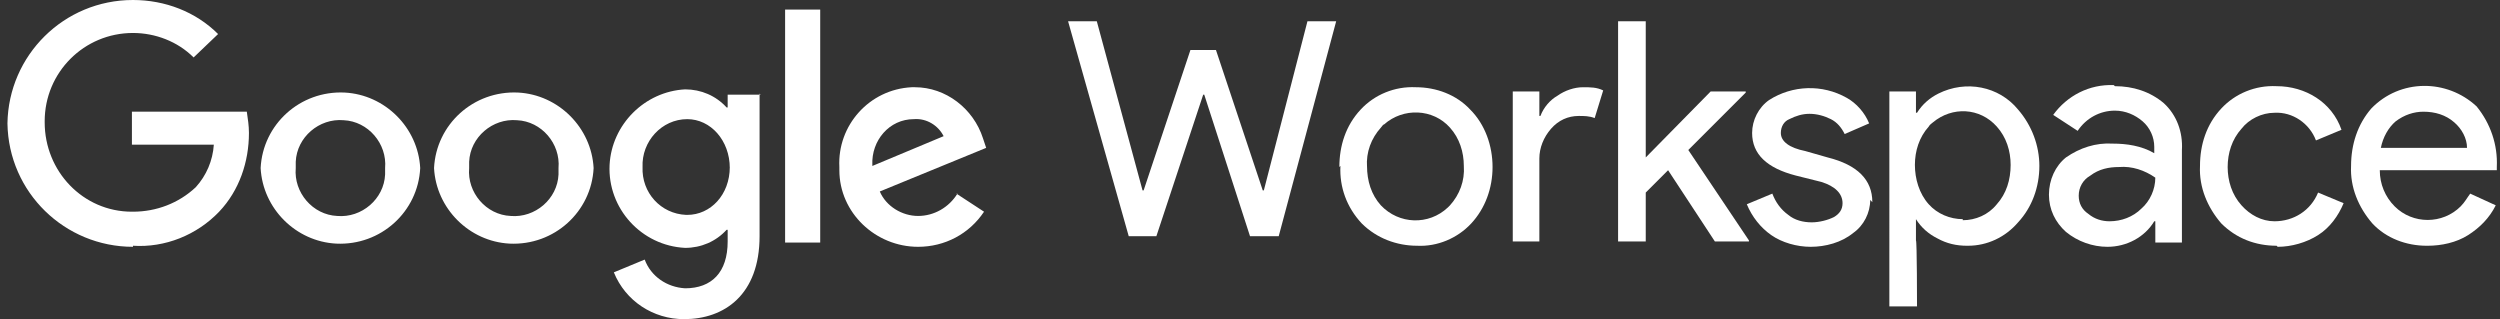 <svg xmlns="http://www.w3.org/2000/svg" id="Layer_1" data-name="Layer 1" width="235" height="30" viewBox="0 0 235 30"><rect x="0" y="0" width="235" height="30" fill="#333333" stroke="none"/><defs><style> .cls-1 { fill: #fff; fill-rule: evenodd; stroke-width: 0px; } </style></defs><g id="Landing-Page-Partner"><g id="Header"><g id="Group"><g id="Group-2"><g id="GW-lockup"><polygon id="Fill-1" class="cls-1" points="122.9 2 125.6 2 120.2 22.2 117.5 22.2 113.2 8.9 113.1 8.9 108.7 22.2 106.1 22.2 100.4 2 103.1 2 107.4 17.9 107.5 17.9 111.9 4.7 114.3 4.7 118.7 17.9 118.8 17.9 122.9 2"></polygon><g id="Group-18"><path id="Fill-2" class="cls-1" d="M128.5,15.6c0,1.4.4,2.7,1.3,3.7,1.7,1.8,4.5,1.9,6.3.2,0,0,.2-.2.2-.2.9-1,1.4-2.3,1.3-3.7,0-1.3-.4-2.6-1.3-3.6-1.6-1.8-4.4-1.9-6.2-.3-.1,0-.2.2-.3.3-.9,1-1.4,2.3-1.3,3.7M125.9,15.7c0-2,.6-3.9,2-5.4,1.3-1.4,3.2-2.2,5.2-2.1,1.9,0,3.8.7,5.1,2.1,1.4,1.4,2.1,3.4,2.1,5.4,0,2-.7,3.9-2,5.3-1.3,1.4-3.2,2.2-5.1,2.1-1.9,0-3.8-.7-5.2-2.1-1.4-1.5-2.1-3.4-2-5.4"></path><path id="Fill-4" class="cls-1" d="M144.8,22.7h-2.6v-14.1h2.5v2.3h.1c.3-.8.9-1.5,1.6-1.9.7-.5,1.6-.8,2.4-.8.7,0,1.3,0,1.9.3l-.8,2.6c-.5-.2-1-.2-1.5-.2-1,0-1.9.4-2.6,1.2-.7.8-1.1,1.8-1.1,2.8v7.8Z"></path><polygon id="Fill-6" class="cls-1" points="164.4 22.7 161.2 22.7 156.8 16 154.7 18.1 154.7 22.7 152.1 22.7 152.1 2 154.7 2 154.7 14.8 160.8 8.6 164.1 8.6 164.1 8.7 158.7 14.1 164.4 22.6 164.4 22.7"></polygon><path id="Fill-8" class="cls-1" d="M175.8,18.8c0,1.2-.6,2.4-1.6,3.1-1.1.9-2.6,1.3-4,1.3-1.3,0-2.7-.4-3.7-1.1-1-.7-1.8-1.7-2.3-2.9l2.4-1c.3.8.8,1.5,1.5,2,.6.5,1.4.7,2.2.7.7,0,1.5-.2,2.1-.5.5-.3.8-.7.8-1.3,0-.9-.7-1.6-2-2l-2.4-.6c-2.7-.7-4.1-2-4.1-4,0-1.2.6-2.4,1.6-3.1,2.2-1.4,5-1.5,7.3-.2.9.5,1.7,1.4,2.1,2.4l-2.3,1c-.3-.6-.7-1.1-1.3-1.4-.6-.3-1.3-.5-2-.5-.7,0-1.3.2-1.9.5-.5.2-.8.7-.8,1.3,0,.8.8,1.4,2.3,1.7l2.1.6c2.8.7,4.2,2.1,4.2,4.2"></path><path id="Fill-10" class="cls-1" d="M184.5,20.7c1.2,0,2.4-.5,3.2-1.5.9-1,1.3-2.3,1.3-3.7,0-1.3-.4-2.6-1.3-3.6-1.6-1.8-4.2-1.9-6-.4-.1.1-.3.2-.4.4-.9,1-1.3,2.3-1.3,3.6,0,1.3.4,2.7,1.3,3.7.8.9,2,1.4,3.2,1.4M184.9,23.1c-1,0-1.9-.2-2.8-.7-.8-.4-1.5-1-2-1.8h0v2c.1,0,.1,6.2.1,6.2h-2.6V8.6h2.5v2h.1c.5-.8,1.2-1.4,2-1.8,2.6-1.3,5.7-.7,7.5,1.5,1.3,1.5,2,3.4,2,5.3,0,2-.7,3.9-2,5.3-1.2,1.4-2.9,2.2-4.7,2.2"></path><path id="Fill-12" class="cls-1" d="M195.4,18.4c0,.7.3,1.3.9,1.7.6.5,1.3.7,2,.7,1.1,0,2.2-.4,3-1.2.8-.7,1.3-1.8,1.3-2.9-1-.7-2.2-1.1-3.4-1-1,0-1.9.2-2.7.8-.7.4-1.1,1.1-1.1,1.9M198.8,8.1c1.7,0,3.3.5,4.6,1.6,1.2,1.1,1.8,2.7,1.7,4.4v8.7h-2.5v-2h-.1c-.9,1.5-2.6,2.4-4.4,2.4-1.4,0-2.8-.5-3.9-1.4-1-.9-1.6-2.1-1.6-3.5,0-1.4.6-2.7,1.6-3.5,1.3-.9,2.8-1.4,4.4-1.3,1.3,0,2.7.2,3.9.9v-.6c0-.9-.4-1.8-1.1-2.4-.7-.6-1.6-1-2.6-1-1.4,0-2.7.7-3.5,1.9l-2.3-1.5c1.3-1.8,3.4-2.9,5.7-2.8"></path><path id="Fill-14" class="cls-1" d="M214,23.1c-2,0-3.8-.7-5.2-2.1-1.3-1.5-2.1-3.4-2-5.4,0-2,.6-3.9,2-5.4,1.3-1.4,3.2-2.2,5.2-2.1,2.7,0,5.2,1.5,6.1,4.1l-2.4,1c-.6-1.6-2.2-2.7-3.9-2.6-1.2,0-2.4.6-3.1,1.5-.9,1-1.3,2.3-1.3,3.6,0,1.3.4,2.6,1.3,3.6.8.9,1.9,1.5,3.1,1.5,1.8,0,3.4-1,4.1-2.7l2.4,1c-.5,1.2-1.3,2.3-2.4,3-1.1.7-2.5,1.1-3.8,1.1"></path><path id="Fill-16" class="cls-1" d="M223.9,13.9h8c0-.9-.5-1.8-1.2-2.4-.8-.7-1.8-1-2.9-1-.9,0-1.8.3-2.6.9-.7.6-1.2,1.5-1.4,2.5M228.1,23.1c-1.9,0-3.8-.7-5.1-2.1-1.3-1.5-2.1-3.4-2-5.4,0-2,.6-3.9,1.9-5.4,2.7-2.8,7.1-2.8,9.9-.2,0,0,0,0,0,0,1.3,1.6,2,3.6,1.9,5.7v.3h-11c0,1.3.5,2.5,1.4,3.4,1.7,1.7,4.5,1.7,6.2,0,.4-.4.6-.8.9-1.2l2.4,1.1c-.6,1.2-1.5,2.1-2.6,2.8-1.1.7-2.5,1-3.8,1"></path></g><g id="Group-32"><g id="Group-21"><path id="Fill-19" class="cls-1" d="M12.5,23.2c-6.4,0-11.7-5.1-11.8-11.6C.8,5.2,6,0,12.5,0c3,0,5.9,1.1,8,3.2l-2.3,2.2c-1.5-1.5-3.6-2.3-5.7-2.3-4.6,0-8.3,3.7-8.3,8.3,0,0,0,0,0,.1,0,4.6,3.6,8.4,8.2,8.4,0,0,0,0,.1,0,2.2,0,4.3-.8,5.9-2.3,1-1.1,1.6-2.5,1.7-4h-7.7v-3.1h10.8c.1.7.2,1.3.2,2,0,2.7-.9,5.4-2.8,7.4-2.1,2.2-5.1,3.4-8.1,3.2"></path></g><path id="Fill-22" class="cls-1" d="M36.2,15.8c.2-2.3-1.6-4.4-3.9-4.5-2.3-.2-4.4,1.6-4.5,3.9,0,.2,0,.4,0,.6-.2,2.3,1.6,4.4,3.9,4.5,2.3.2,4.4-1.6,4.5-3.9,0-.2,0-.4,0-.6M39.5,15.8c-.2,4.1-3.7,7.3-7.9,7.1-3.8-.2-6.9-3.3-7.1-7.1.2-4.1,3.7-7.3,7.9-7.1,3.8.2,6.9,3.3,7.1,7.1"></path><path id="Fill-24" class="cls-1" d="M52.5,15.8c.2-2.3-1.6-4.4-3.9-4.5-2.3-.2-4.4,1.6-4.5,3.9,0,.2,0,.4,0,.6-.2,2.3,1.6,4.4,3.9,4.5,2.3.2,4.4-1.6,4.5-3.9,0-.2,0-.4,0-.6M55.8,15.8c-.2,4.1-3.7,7.3-7.9,7.1-3.8-.2-6.9-3.3-7.1-7.1.2-4.1,3.7-7.3,7.9-7.1,3.8.2,6.9,3.3,7.1,7.1"></path><g id="Group-28"><path id="Fill-26" class="cls-1" d="M68.6,15.8c0-2.6-1.8-4.6-4-4.6-2.4,0-4.3,2.1-4.2,4.5,0,0,0,0,0,0-.1,2.4,1.7,4.4,4.1,4.5,0,0,0,0,.1,0,2.2,0,4-1.9,4-4.5ZM71.4,8.8v13.4c0,5.5-3.3,7.8-7.1,7.8-2.9,0-5.5-1.7-6.6-4.4l2.9-1.2c.6,1.6,2.1,2.6,3.8,2.7,2.5,0,4-1.5,4-4.4v-1.1h-.1c-1,1.1-2.4,1.7-3.9,1.7-4.1-.2-7.3-3.7-7.1-7.8.2-3.8,3.3-6.9,7.1-7.1,1.5,0,2.9.6,3.9,1.7h.1v-1.2h3.1Z"></path></g><polygon id="Fill-29" class="cls-1" points="73.8 22.8 77.1 22.8 77.1 .9 73.8 .9 73.8 22.8"></polygon><path id="Fill-31" class="cls-1" d="M82,15.6l6.7-2.8c-.5-1-1.6-1.7-2.8-1.6-2.3,0-4,2-3.9,4.3,0,0,0,0,0,0M89.9,18.2l2.6,1.7c-1.4,2.1-3.7,3.3-6.2,3.3-4,0-7.4-3.2-7.4-7.2,0,0,0-.2,0-.3-.2-3.9,2.8-7.3,6.8-7.5.1,0,.2,0,.3,0,2.9,0,5.5,2,6.4,4.8l.3.9-10,4.1c.6,1.4,2.1,2.3,3.6,2.3,1.5,0,2.9-.8,3.7-2.1"></path></g></g></g></g></g></g></svg>